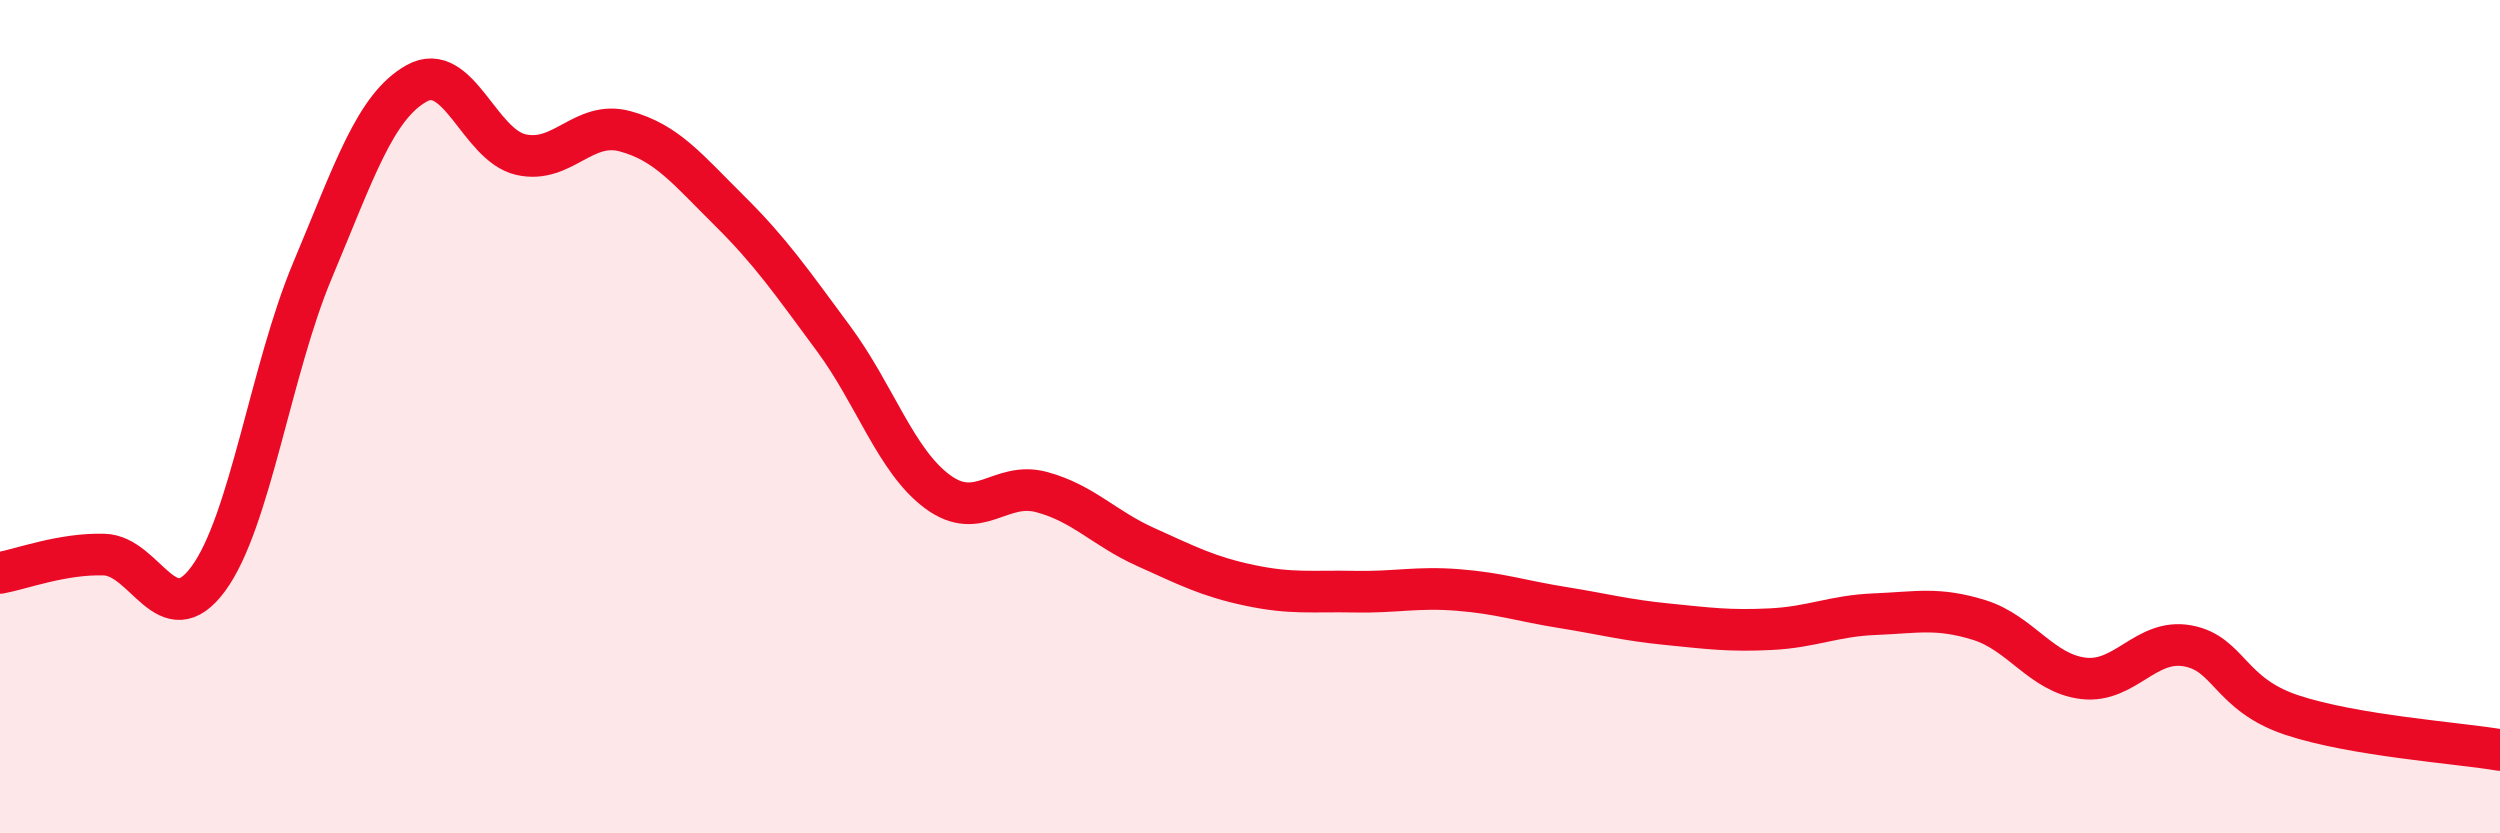 
    <svg width="60" height="20" viewBox="0 0 60 20" xmlns="http://www.w3.org/2000/svg">
      <path
        d="M 0,13.75 C 0.5,13.66 1.5,13.28 2.5,13.31 C 3.5,13.34 4,15.25 5,13.89 C 6,12.53 6.5,8.87 7.5,6.49 C 8.5,4.11 9,2.56 10,2 C 11,1.44 11.5,3.48 12.5,3.71 C 13.5,3.94 14,2.88 15,3.15 C 16,3.42 16.5,4.06 17.5,5.05 C 18.5,6.04 19,6.77 20,8.12 C 21,9.47 21.5,11.06 22.5,11.8 C 23.5,12.54 24,11.54 25,11.81 C 26,12.08 26.5,12.68 27.5,13.13 C 28.5,13.58 29,13.84 30,14.05 C 31,14.26 31.5,14.18 32.5,14.2 C 33.5,14.22 34,14.08 35,14.16 C 36,14.24 36.5,14.42 37.5,14.58 C 38.5,14.74 39,14.88 40,14.98 C 41,15.08 41.5,15.15 42.5,15.1 C 43.5,15.05 44,14.78 45,14.74 C 46,14.7 46.5,14.57 47.5,14.88 C 48.5,15.19 49,16.16 50,16.28 C 51,16.4 51.5,15.32 52.5,15.5 C 53.5,15.68 53.5,16.66 55,17.16 C 56.5,17.66 59,17.83 60,18L60 20L0 20Z"
        fill="#EB0A25"
        opacity="0.1"
        stroke-linecap="round"
        stroke-linejoin="round"
      />
      <path
        d="M 0,13.75 C 0.5,13.66 1.5,13.28 2.5,13.31 C 3.5,13.34 4,15.25 5,13.89 C 6,12.53 6.5,8.87 7.5,6.49 C 8.5,4.11 9,2.56 10,2 C 11,1.44 11.5,3.48 12.5,3.71 C 13.5,3.94 14,2.88 15,3.15 C 16,3.42 16.5,4.06 17.5,5.05 C 18.5,6.04 19,6.77 20,8.12 C 21,9.47 21.5,11.06 22.5,11.8 C 23.5,12.54 24,11.54 25,11.81 C 26,12.08 26.5,12.68 27.5,13.13 C 28.5,13.58 29,13.84 30,14.05 C 31,14.26 31.5,14.18 32.5,14.2 C 33.5,14.22 34,14.08 35,14.16 C 36,14.24 36.5,14.42 37.5,14.58 C 38.5,14.74 39,14.88 40,14.98 C 41,15.08 41.5,15.15 42.5,15.1 C 43.5,15.05 44,14.78 45,14.74 C 46,14.7 46.5,14.57 47.5,14.88 C 48.5,15.19 49,16.16 50,16.28 C 51,16.4 51.5,15.32 52.5,15.5 C 53.5,15.68 53.5,16.66 55,17.16 C 56.5,17.66 59,17.83 60,18"
        stroke="#EB0A25"
        stroke-width="1"
        fill="none"
        stroke-linecap="round"
        stroke-linejoin="round"
      />
    </svg>
  
